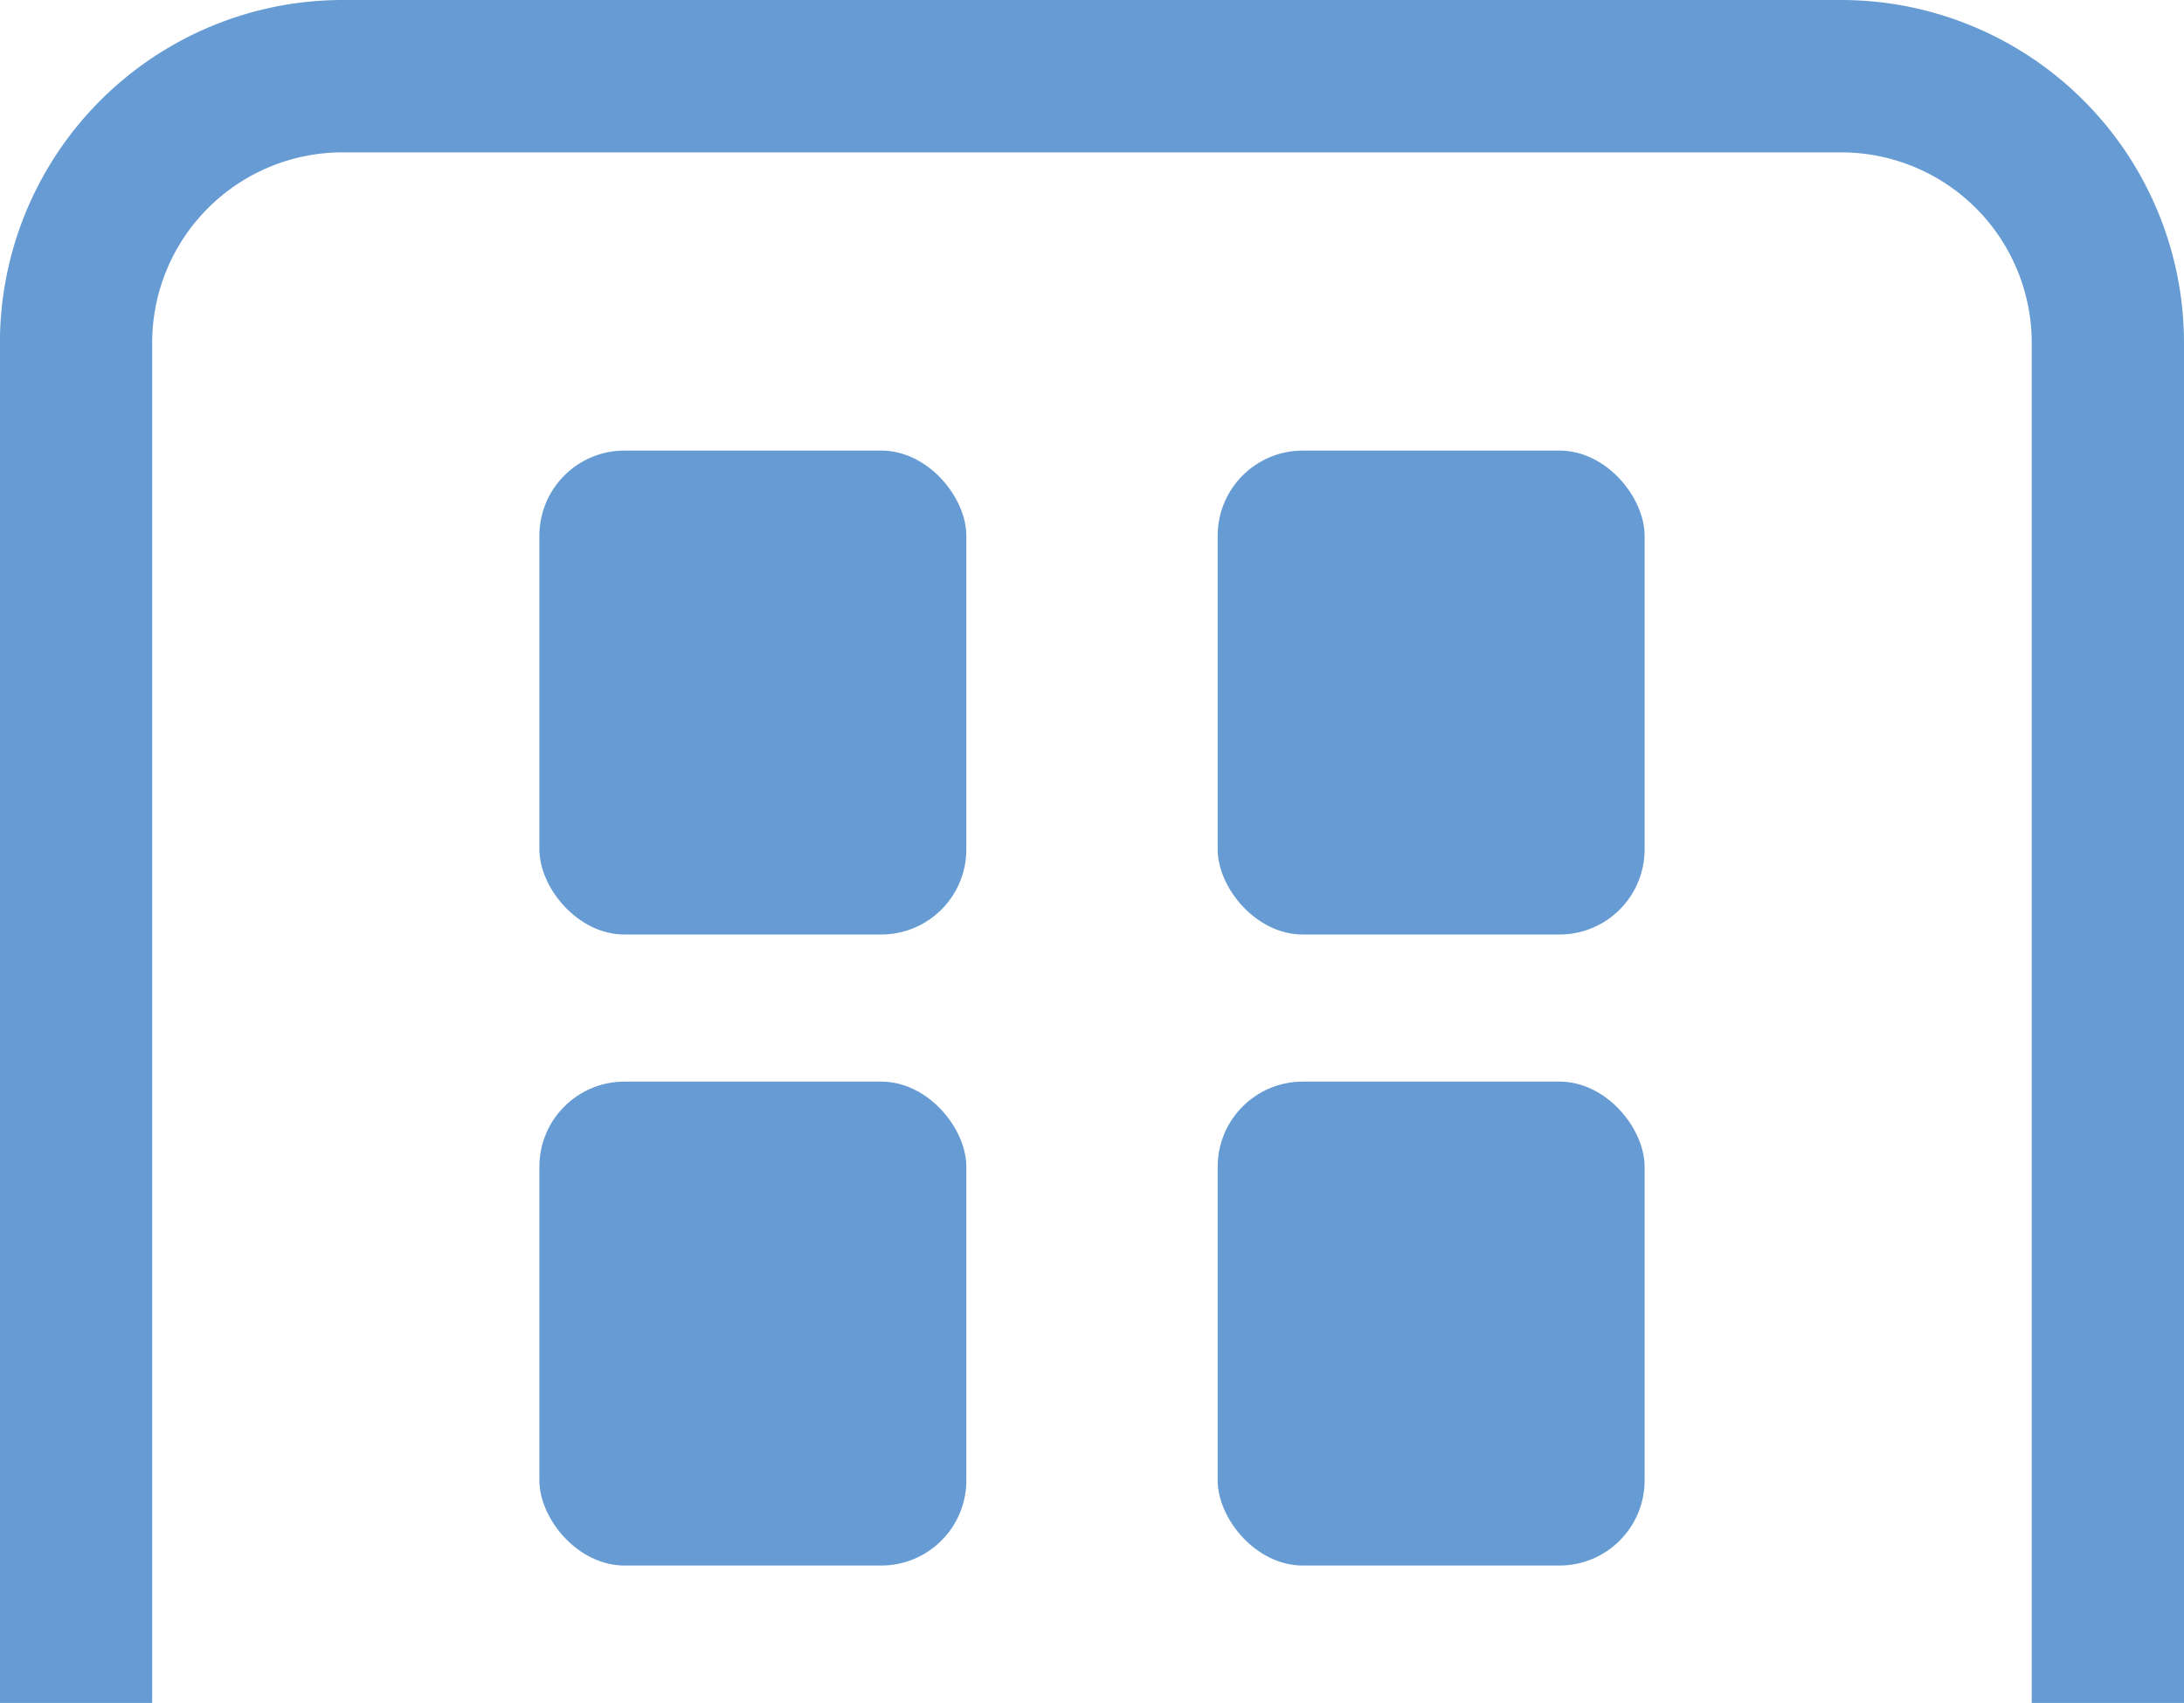 <svg id="Componente_37_1" data-name="Componente 37 – 1" xmlns="http://www.w3.org/2000/svg" width="25.991" height="20.262" viewBox="0 0 25.991 20.262">
  <g id="Grupo_1160" data-name="Grupo 1160">
    <path id="Trazado_1990" data-name="Trazado 1990" d="M401.546,408.514h-1.812V392.329a2.267,2.267,0,0,0-2.264-2.264h-17.84a2.266,2.266,0,0,0-2.264,2.264v16.185h-1.812V392.329a4.081,4.081,0,0,1,4.076-4.077h17.84a4.081,4.081,0,0,1,4.076,4.077Z" transform="translate(-375.555 -388.252)" fill="#669cd3"/>
  </g>
  <g id="Grupo_1161" data-name="Grupo 1161" transform="translate(6.419 5.361)">
    <rect id="Rectángulo_1731" data-name="Rectángulo 1731" width="5.081" height="5.758" rx="1.013" fill="#669cd3"/>
    <rect id="Rectángulo_1732" data-name="Rectángulo 1732" width="5.081" height="5.758" rx="1.013" transform="translate(8.072)" fill="#669cd3"/>
    <rect id="Rectángulo_1733" data-name="Rectángulo 1733" width="5.081" height="5.758" rx="1.013" transform="translate(0 7.508)" fill="#669cd3"/>
    <rect id="Rectángulo_1734" data-name="Rectángulo 1734" width="5.081" height="5.758" rx="1.013" transform="translate(8.072 7.508)" fill="#669cd3"/>
  </g>
</svg>
